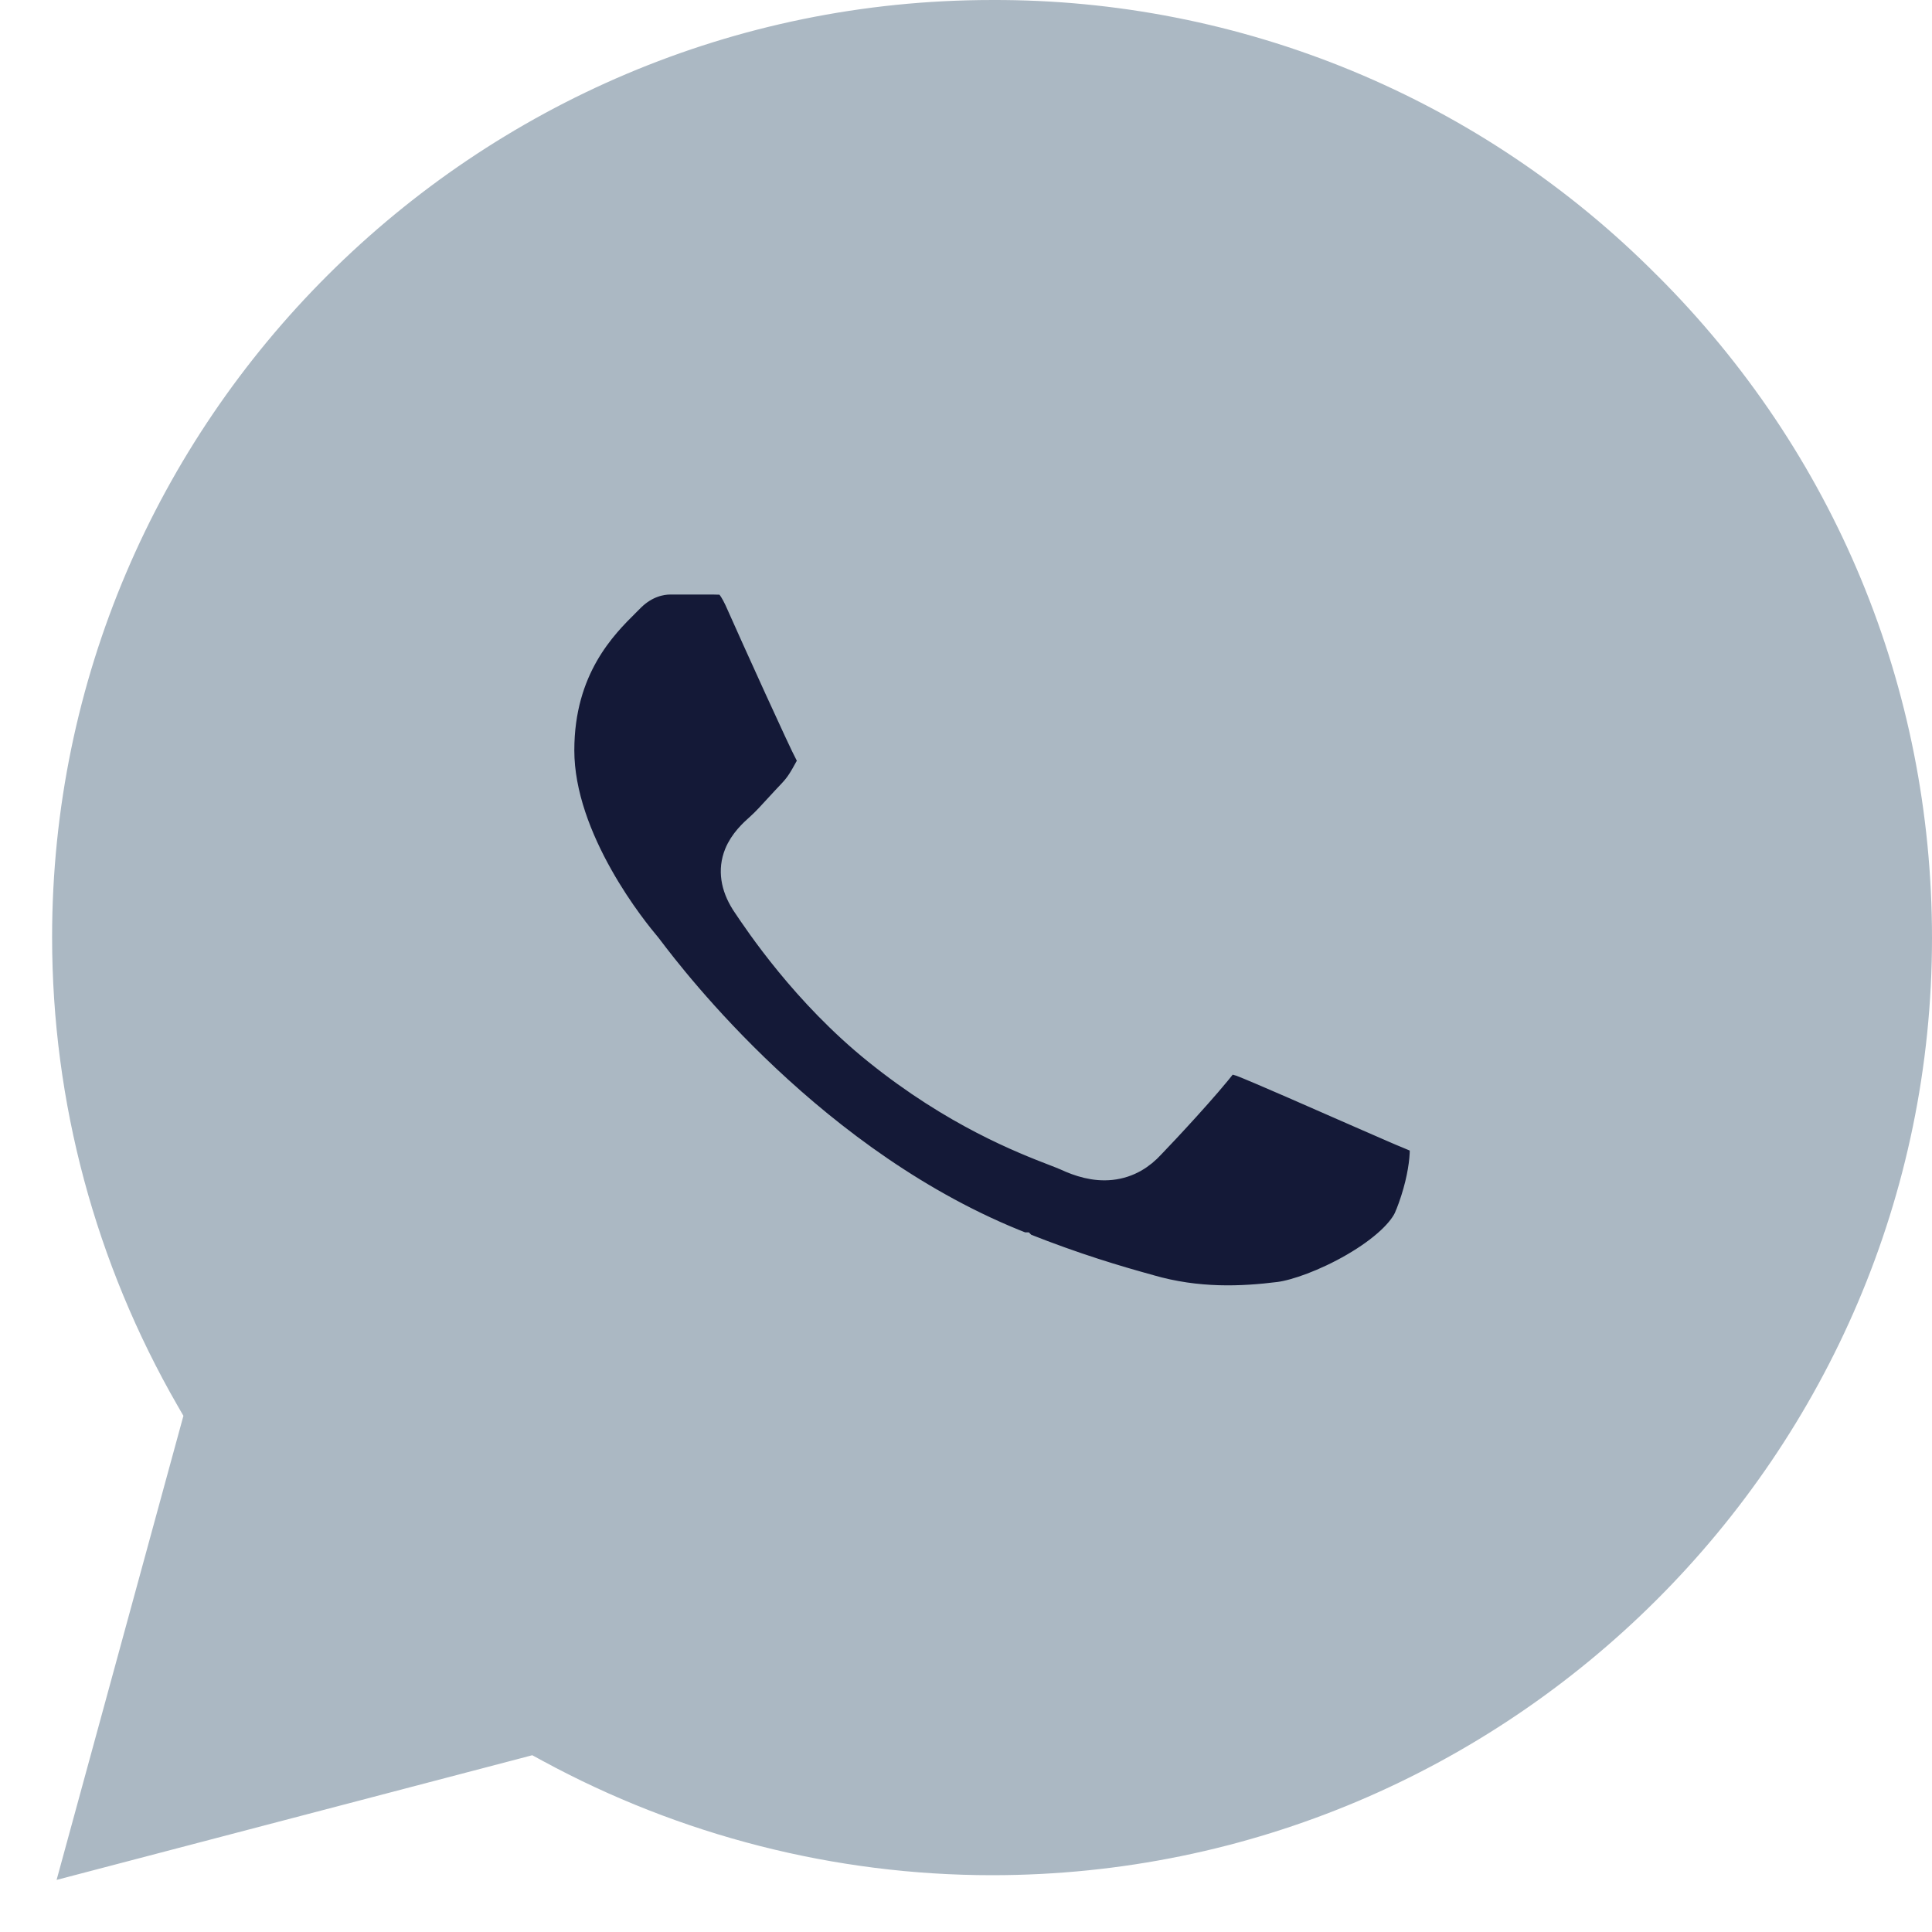 <?xml version="1.0" encoding="UTF-8"?> <svg xmlns="http://www.w3.org/2000/svg" width="30" height="30" viewBox="0 0 30 30" fill="none"><path d="M25.728 4.273L25.73 4.274C28.484 7.021 30 10.675 30 14.567C30 22.581 23.448 29.118 15.405 29.118C12.96 29.118 10.559 28.501 8.423 27.341L8.265 27.255L8.091 27.301L0.879 29.191L2.798 22.168L2.848 21.985L2.753 21.82C1.486 19.617 0.809 17.121 0.809 14.552C0.809 6.537 7.362 9.19605e-05 15.405 9.42377e-05L15.406 8.74512e-05C17.325 -0.007 19.226 0.368 20.998 1.101C22.771 1.835 24.378 2.913 25.728 4.273Z" fill="#ABB8C3"></path><path d="M16.387 17.858C15.906 17.672 14.841 17.261 13.64 16.293C12.535 15.404 11.81 14.321 11.593 13.995L11.59 13.99L11.587 13.985C11.441 13.751 11.399 13.511 11.491 13.279C11.567 13.089 11.72 12.951 11.805 12.875L11.805 12.875L11.814 12.867C11.907 12.784 12.01 12.671 12.125 12.545C12.186 12.479 12.251 12.408 12.319 12.337C12.439 12.21 12.49 12.118 12.591 11.935L12.614 11.894C12.636 11.851 12.636 11.823 12.634 11.803C12.631 11.776 12.619 11.739 12.588 11.684C12.492 11.511 11.774 9.927 11.493 9.294C11.372 9.034 11.283 8.996 11.278 8.994L11.278 8.994C11.272 8.991 11.262 8.988 11.233 8.986C11.216 8.985 11.197 8.984 11.168 8.984L11.161 8.984L11.16 8.984C11.138 8.984 11.108 8.983 11.077 8.982H10.406C10.263 8.982 10.015 9.026 9.782 9.253C9.758 9.278 9.73 9.305 9.701 9.334L9.701 9.334C9.345 9.687 8.668 10.358 8.668 11.652C8.668 12.347 8.952 13.054 9.277 13.63C9.594 14.194 9.932 14.6 10.018 14.703L10.018 14.703L10.02 14.706L10.024 14.71L10.028 14.715C10.036 14.725 10.047 14.741 10.063 14.762L10.064 14.762C10.412 15.22 12.618 18.12 15.87 19.386L15.872 19.386L15.873 19.387C16.692 19.712 17.33 19.9 17.834 20.039L17.837 20.04L17.84 20.041C18.592 20.259 19.288 20.227 19.871 20.154C20.132 20.12 20.597 19.956 21.039 19.699C21.493 19.436 21.812 19.14 21.905 18.895L21.907 18.892L21.908 18.89C22.044 18.549 22.111 18.239 22.133 18.005C22.144 17.888 22.143 17.797 22.136 17.734C22.135 17.723 22.134 17.714 22.133 17.706C22.12 17.698 22.1 17.687 22.07 17.673C22.011 17.645 21.951 17.62 21.872 17.587C21.813 17.563 21.743 17.534 21.655 17.495C21.559 17.454 21.378 17.374 21.155 17.277C20.511 16.994 19.522 16.559 19.282 16.468C19.206 16.445 19.154 16.43 19.11 16.421C19.077 16.414 19.06 16.413 19.052 16.413C19.044 16.419 19.021 16.436 18.984 16.482C18.725 16.825 18.051 17.548 17.848 17.757C17.706 17.912 17.512 18.045 17.248 18.073C17.003 18.099 16.771 18.025 16.567 17.93C16.522 17.911 16.463 17.887 16.389 17.859L16.387 17.858Z" fill="#141937"></path><path d="M13.64 16.293C14.841 17.261 15.906 17.672 16.387 17.858C16.461 17.887 16.522 17.91 16.567 17.93C16.771 18.025 17.003 18.099 17.248 18.073C17.512 18.045 17.706 17.912 17.848 17.757C18.051 17.548 18.725 16.825 18.984 16.482C19.021 16.436 19.044 16.419 19.052 16.413C19.06 16.413 19.077 16.414 19.11 16.421C19.154 16.43 19.206 16.445 19.282 16.468C19.522 16.559 20.511 16.994 21.155 17.277C21.378 17.374 21.559 17.454 21.655 17.495C21.743 17.534 21.813 17.563 21.872 17.587C21.951 17.62 22.011 17.645 22.07 17.673C22.1 17.687 22.12 17.698 22.133 17.706C22.134 17.714 22.135 17.723 22.136 17.734C22.143 17.797 22.144 17.888 22.133 18.005C22.111 18.239 22.044 18.549 21.908 18.89L21.907 18.892L21.905 18.895C21.812 19.14 21.493 19.436 21.039 19.699C20.597 19.956 20.132 20.12 19.871 20.154C19.288 20.227 18.592 20.259 17.84 20.041L17.837 20.04L17.834 20.039C17.33 19.9 16.692 19.712 15.873 19.387L15.872 19.386L15.87 19.386C12.618 18.12 10.412 15.22 10.064 14.762C10.048 14.741 10.036 14.725 10.028 14.715L10.024 14.71L10.02 14.706L10.018 14.703C9.932 14.6 9.594 14.194 9.277 13.63C8.952 13.054 8.668 12.347 8.668 11.652C8.668 10.358 9.345 9.687 9.701 9.334C9.73 9.305 9.758 9.278 9.782 9.253C10.015 9.026 10.263 8.982 10.406 8.982H11.077C11.109 8.983 11.139 8.984 11.161 8.984C11.164 8.984 11.166 8.984 11.168 8.984C11.197 8.984 11.216 8.985 11.233 8.986C11.262 8.988 11.272 8.991 11.278 8.994C11.283 8.996 11.372 9.034 11.493 9.294C11.774 9.927 12.492 11.511 12.588 11.684C12.619 11.739 12.631 11.776 12.634 11.803C12.636 11.823 12.636 11.851 12.614 11.894C12.606 11.908 12.598 11.922 12.591 11.935C12.49 12.118 12.439 12.21 12.319 12.337C12.251 12.408 12.186 12.479 12.125 12.545C12.01 12.671 11.907 12.784 11.814 12.867C11.811 12.87 11.808 12.872 11.805 12.875C11.72 12.951 11.567 13.089 11.491 13.279C11.399 13.511 11.441 13.751 11.587 13.985L11.59 13.99L11.593 13.995C11.81 14.321 12.535 15.404 13.64 16.293ZM13.64 16.293L13.923 16.004" stroke="#ABB8C3" stroke-width="0.5"></path></svg> 